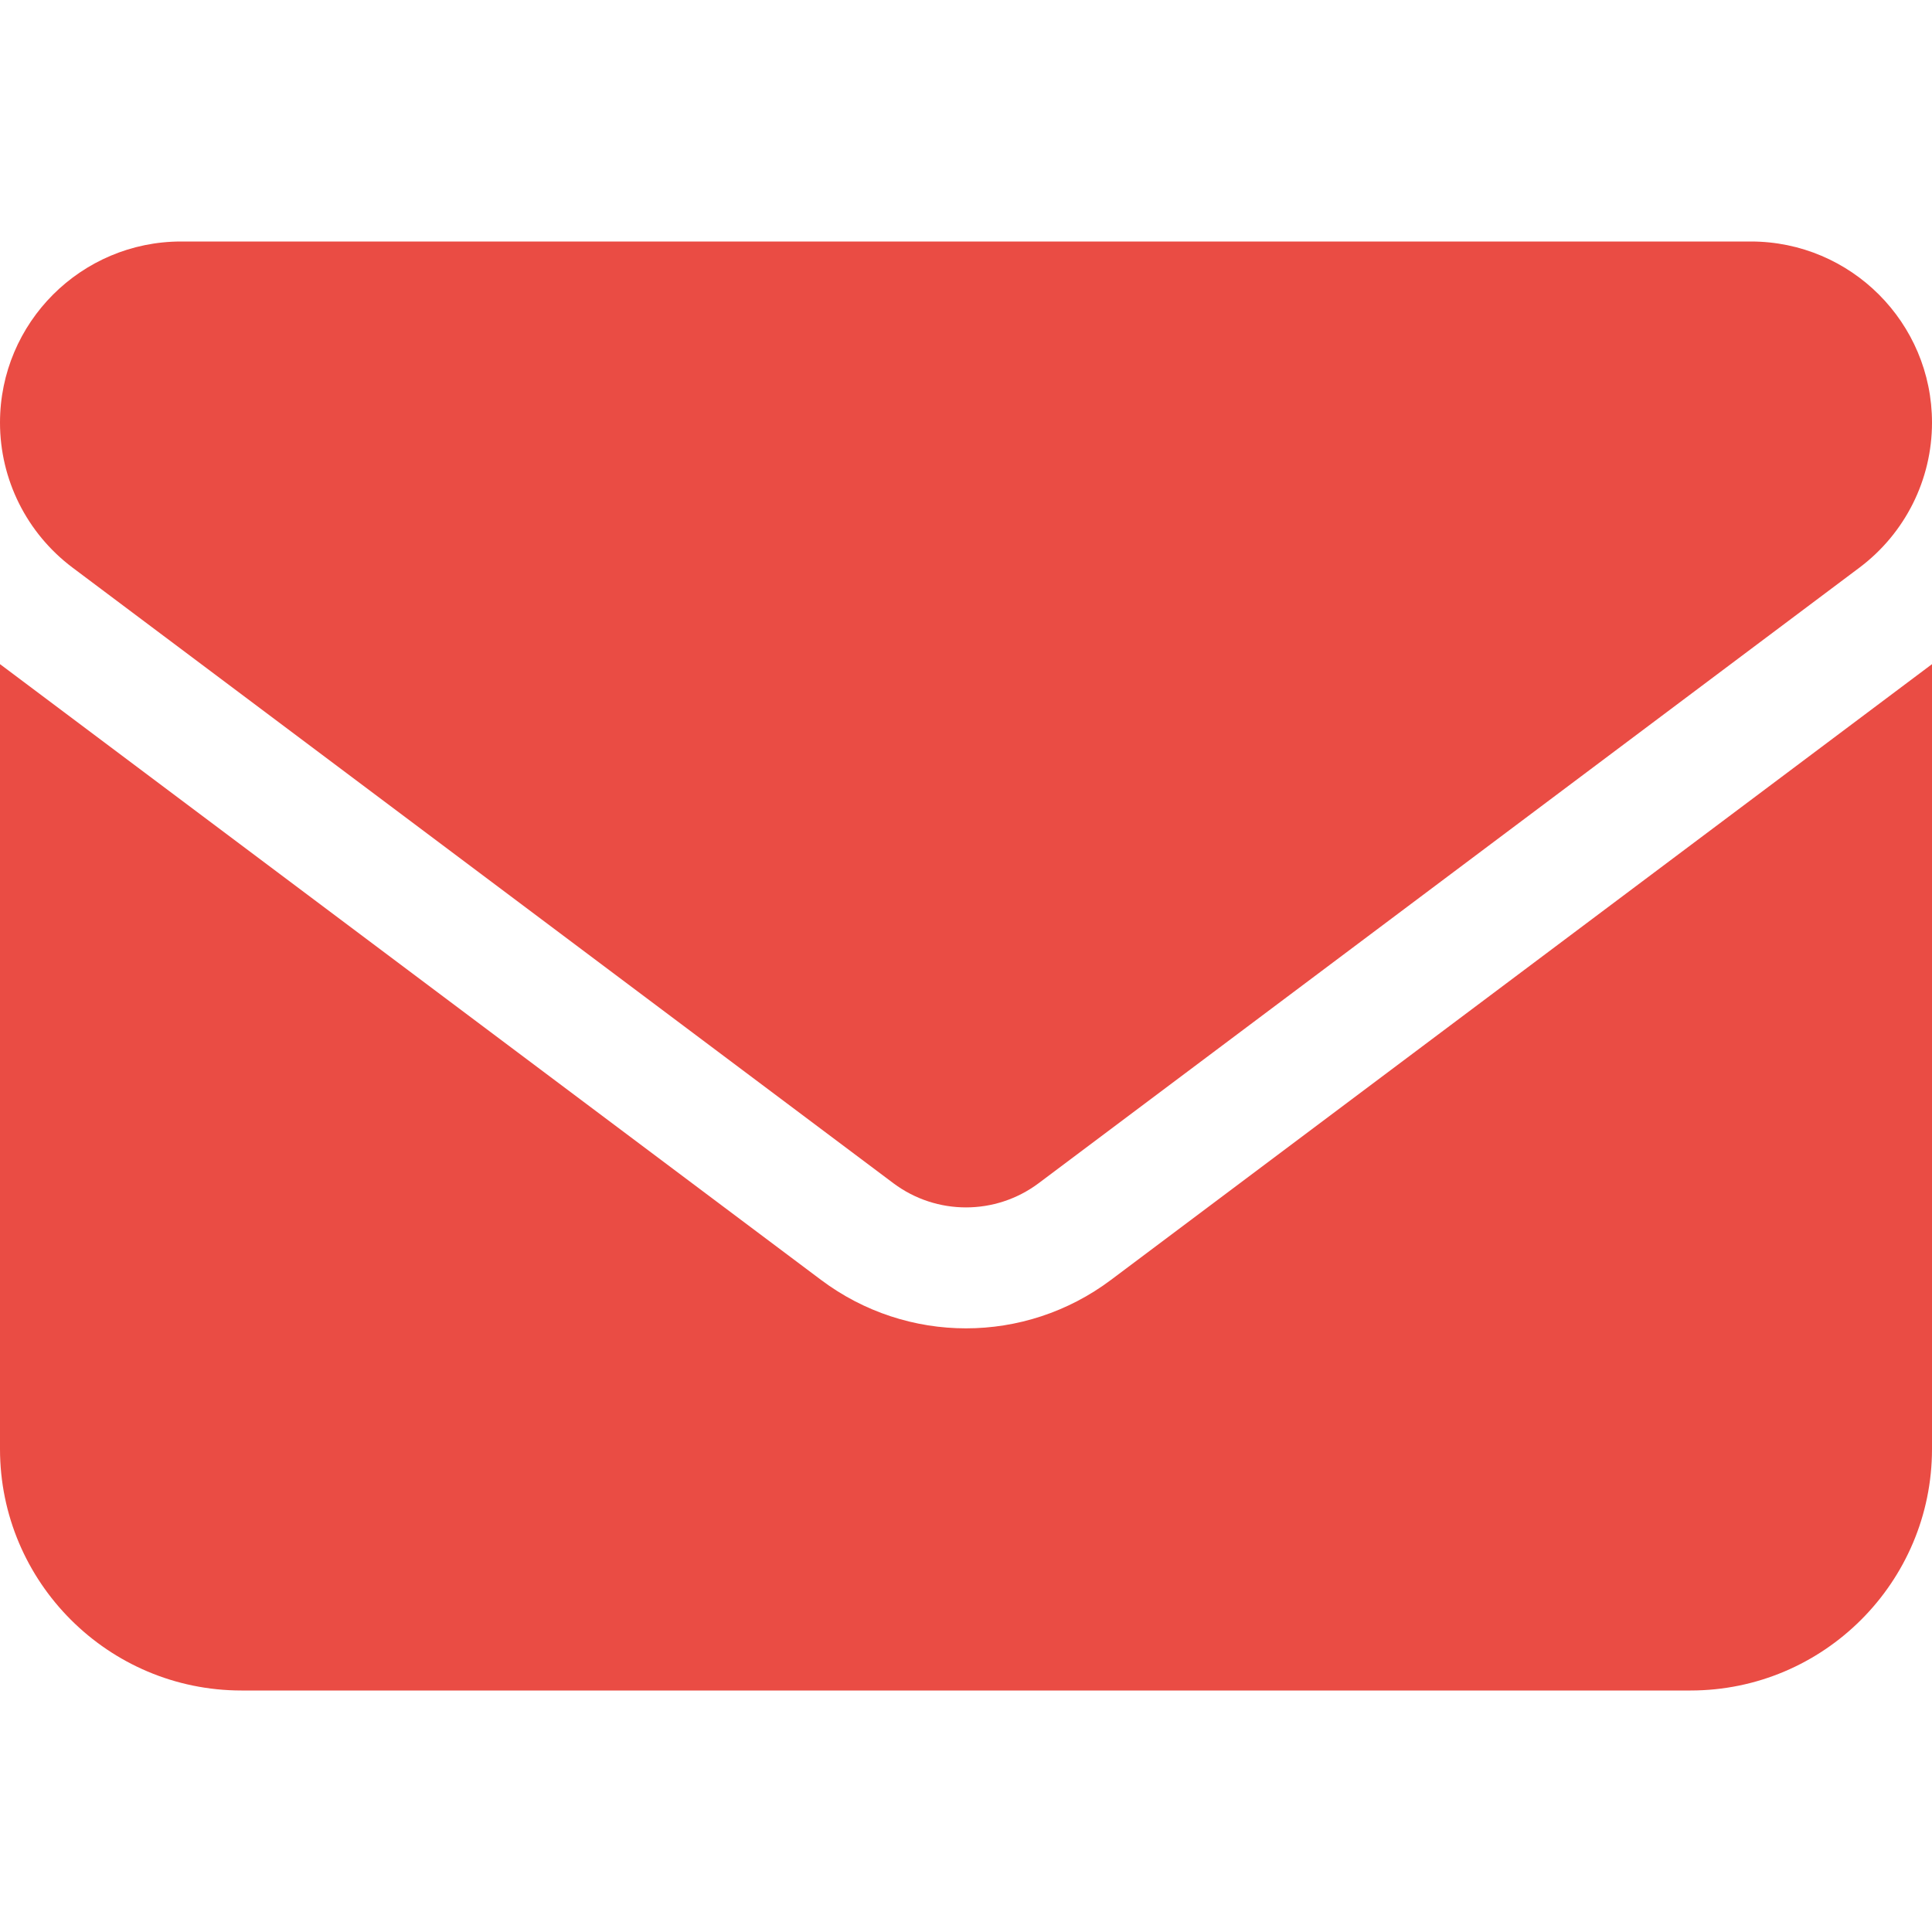 <svg width="50" height="50" viewBox="0 0 50 50" fill="none" xmlns="http://www.w3.org/2000/svg">
<path d="M4.688 6.25C2.1 6.25 0 8.35 0 10.938C0 12.412 0.693 13.799 1.875 14.688L23.125 30.625C24.238 31.455 25.762 31.455 26.875 30.625L48.125 14.688C49.307 13.799 50 12.412 50 10.938C50 8.35 47.9 6.25 45.312 6.25H4.688ZM0 17.188V37.5C0 40.947 2.803 43.75 6.25 43.75H43.75C47.197 43.75 50 40.947 50 37.5V17.188L28.75 33.125C26.523 34.795 23.477 34.795 21.25 33.125L0 17.188Z" fill="#EA4C44"/>
</svg>
